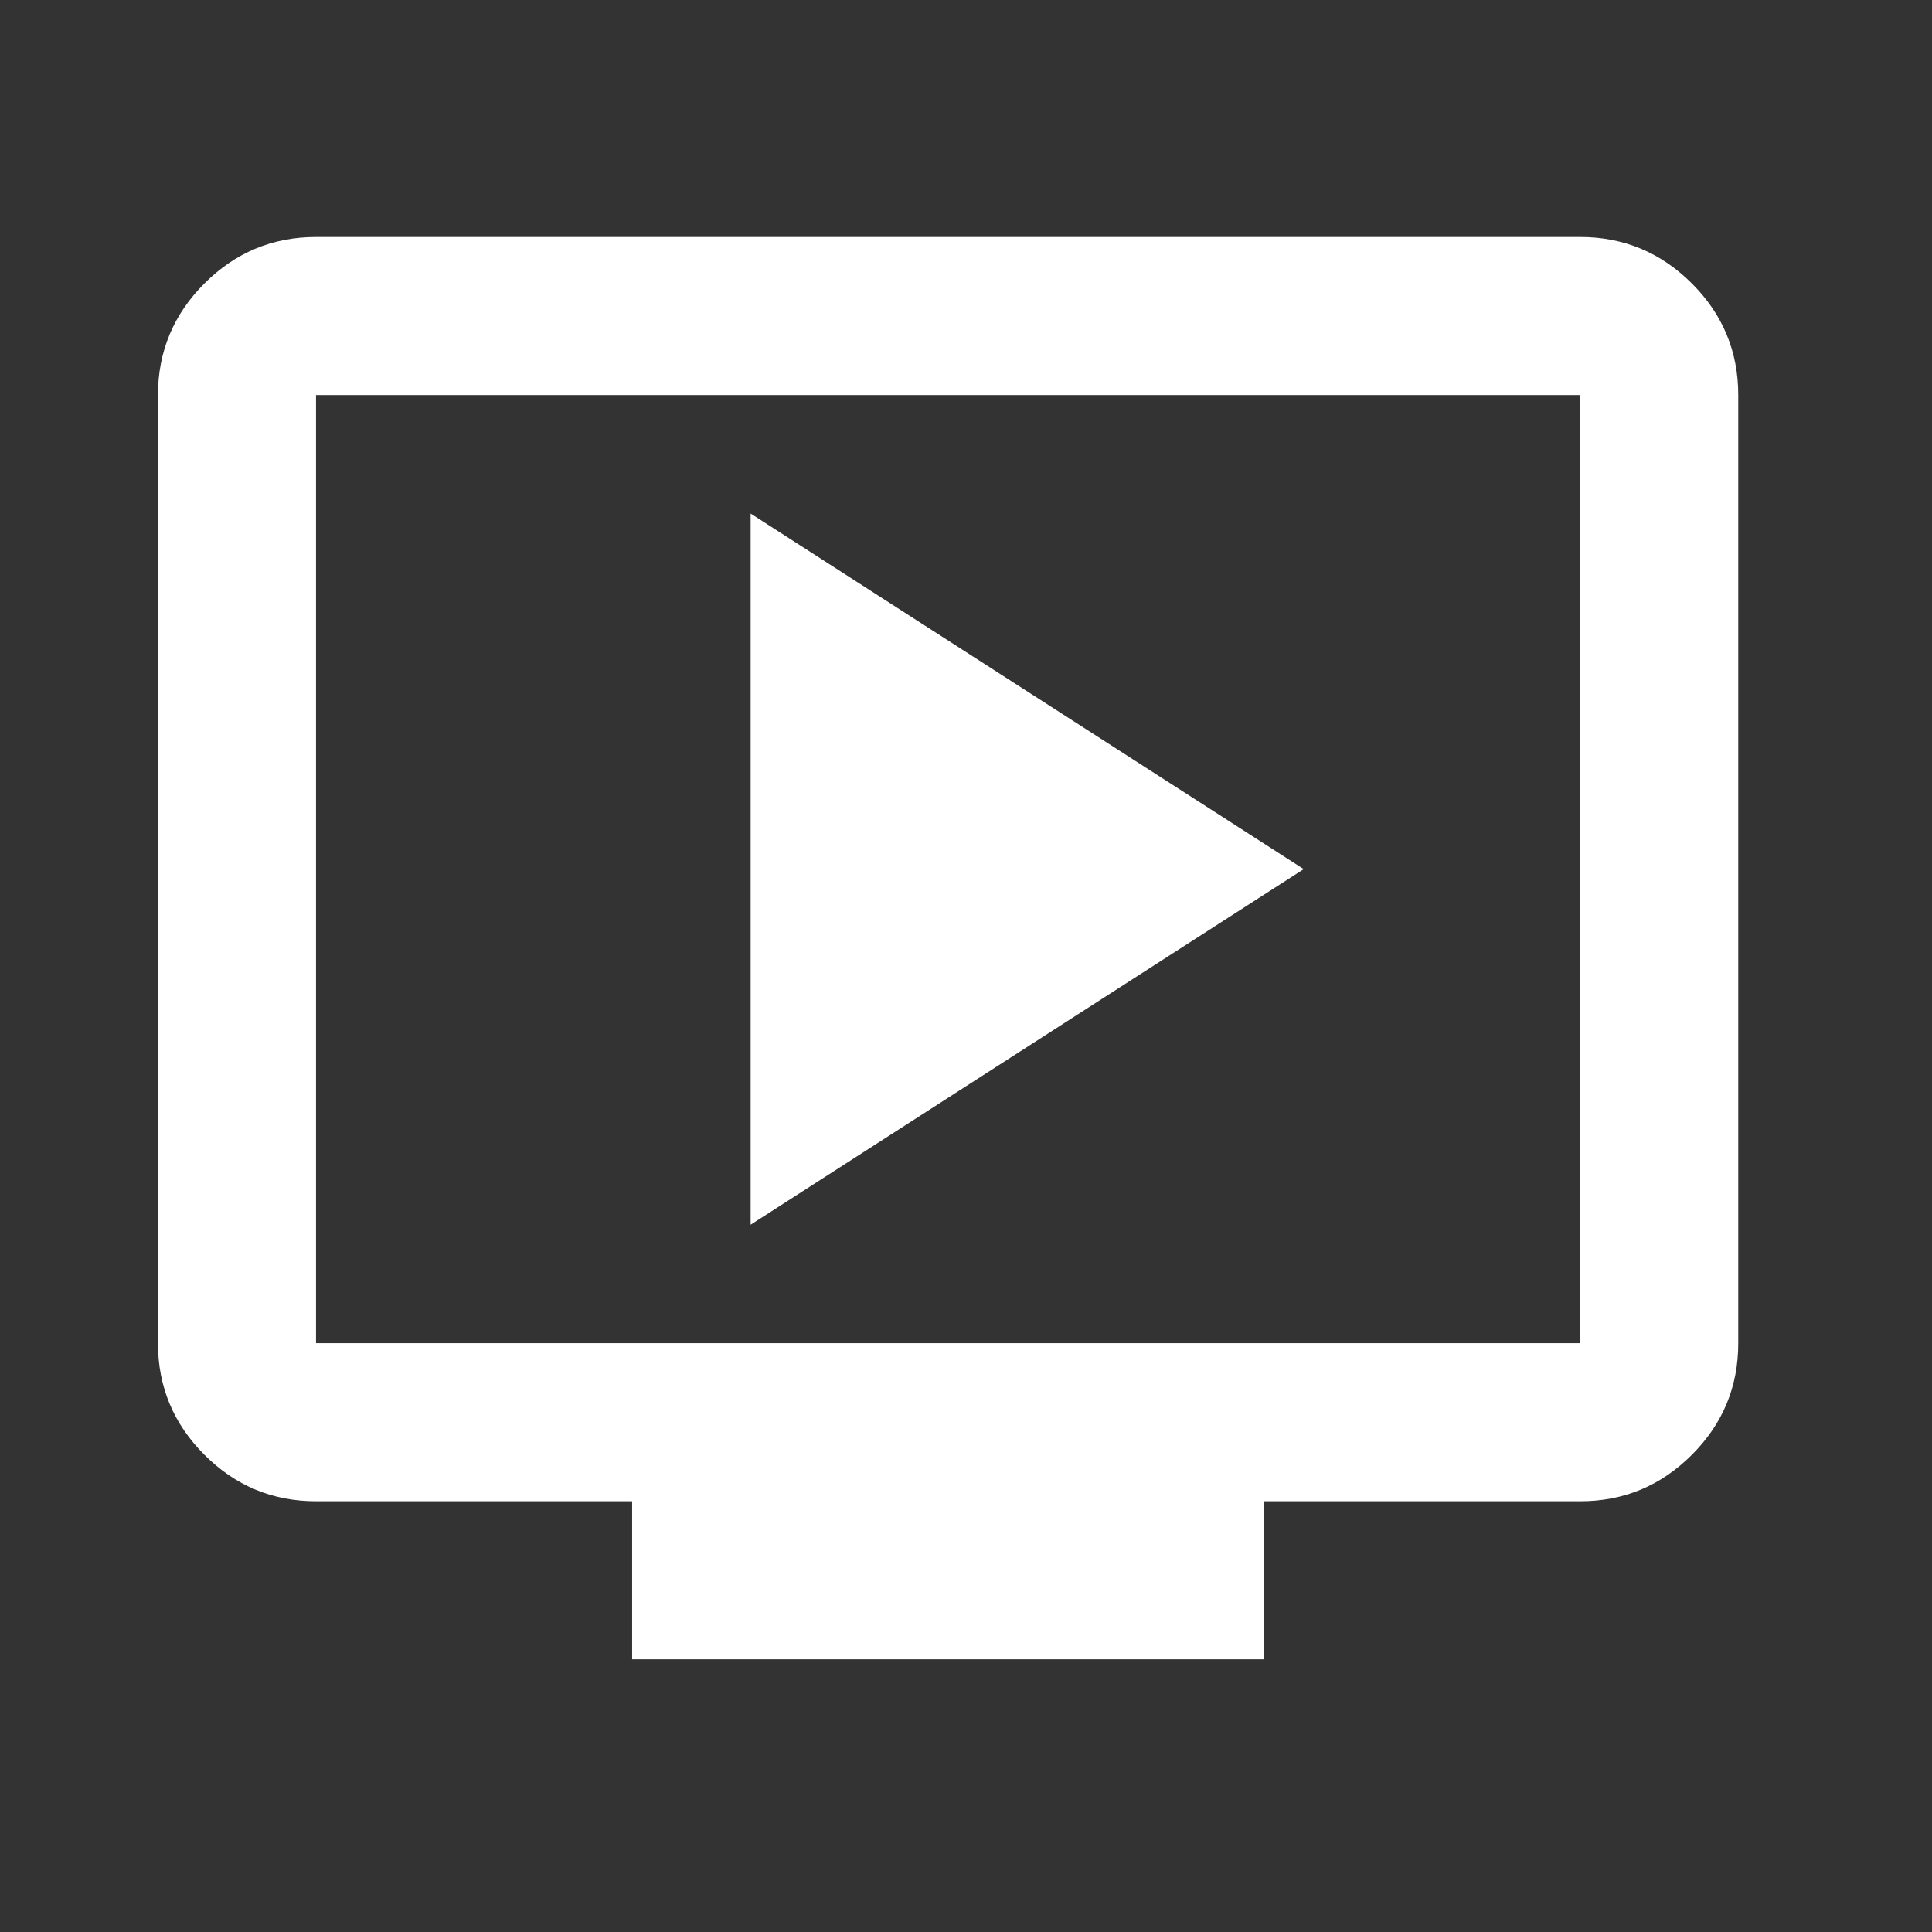 <?xml version="1.0" encoding="utf-8"?>
<svg xmlns="http://www.w3.org/2000/svg" fill="none" height="100%" overflow="visible" preserveAspectRatio="none" style="display: block;" viewBox="0 0 21 21" width="100%">
<rect x="0" y="0" width="21" height="21" fill="#333333" stroke="none"/>
<g id="live_tv">
<mask height="21" id="mask0_0_767" maskUnits="userSpaceOnUse" style="mask-type:alpha" width="22" x="-1" y="0">
<rect fill="#D9D9D9" height="20.612" id="Bounding box" width="20.612" x="-0" y="-6.46166e-05"/>
</mask>
<g mask="url(#mask0_0_767)">
<path d="M8.159 13.312L14.171 9.447L8.159 5.582V13.312ZM6.871 18.036V16.318H3.435C2.963 16.318 2.558 16.15 2.222 15.813C1.886 15.477 1.717 15.073 1.717 14.6V4.294C1.717 3.822 1.886 3.417 2.222 3.081C2.558 2.745 2.963 2.576 3.435 2.576H17.177C17.649 2.576 18.053 2.745 18.39 3.081C18.726 3.417 18.894 3.822 18.894 4.294V14.6C18.894 15.073 18.726 15.477 18.39 15.813C18.053 16.15 17.649 16.318 17.177 16.318H13.741V18.036H6.871ZM3.435 14.6H17.177V4.294H3.435V14.6Z" fill="white" id="live_tv_2"/>
</g>
</g>
</svg>
